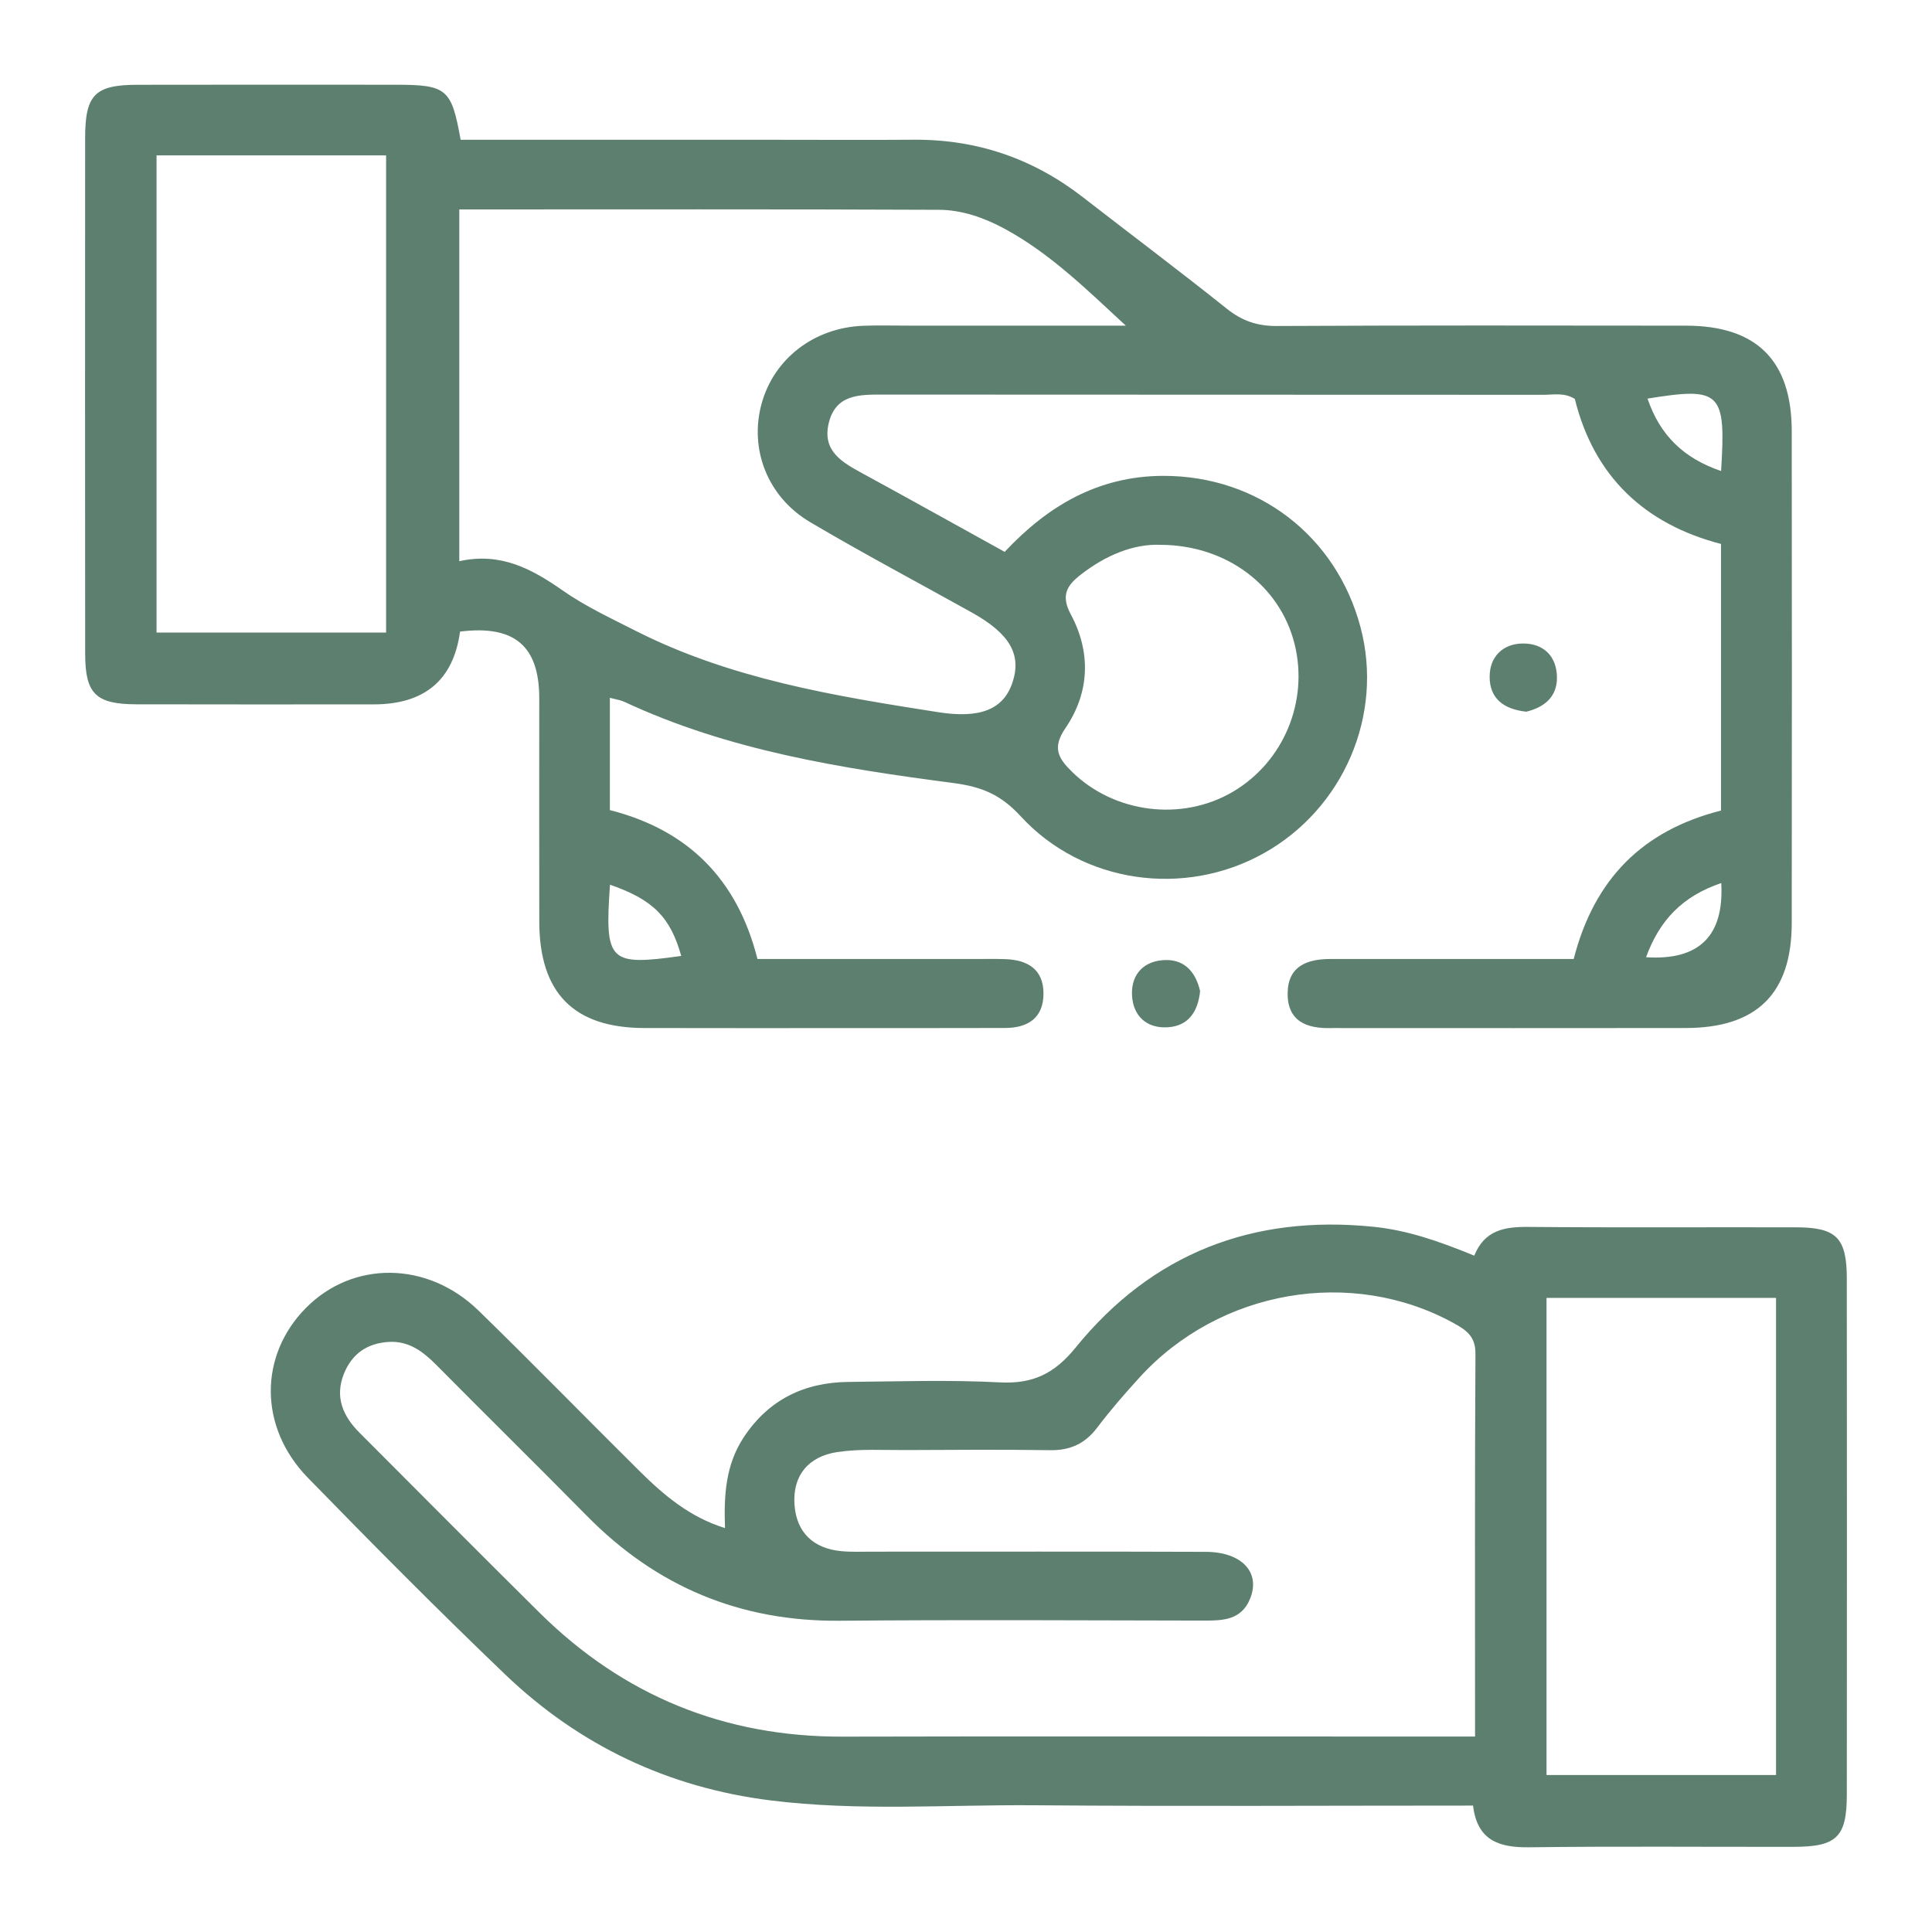 <?xml version="1.0" encoding="UTF-8"?>
<svg id="Capa_1" xmlns="http://www.w3.org/2000/svg" viewBox="0 0 280 280">
  <defs>
    <style>
      .cls-1 {
        fill: #5d7f6f;
      }
    </style>
  </defs>
  <g id="aYG1kE">
    <g>
      <path class="cls-1" d="M228.07,138.989c2.986-11.636,10.011-18.637,21.351-21.518v-38.638c-11.085-2.875-18.414-9.807-21.187-21.018-1.541-.956-3.075-.597-4.535-.598-31.901-.022-63.801-.007-95.702-.032-3.443-.003-6.918-.068-7.909,4.211-.913,3.947,1.921,5.582,4.807,7.154,6.848,3.731,13.658,7.532,20.711,11.431,6.237-6.665,13.585-11.017,23.045-11.016,13.638.002,25.01,8.678,28.527,21.941,3.369,12.707-2.452,26.291-14.041,32.766-11.487,6.418-26.241,4.38-35.19-5.352-2.84-3.088-5.519-4.282-9.81-4.844-16.272-2.129-32.546-4.71-47.652-11.763-.56-.261-1.204-.341-2.099-.585v16.275c11.262,2.867,18.451,9.934,21.393,21.583,10.552,0,20.989,0,31.427,0,1.495,0,2.992-.031,4.486.019,3.25.108,5.554,1.486,5.538,5.019-.016,3.515-2.26,4.948-5.559,4.957-6.812.019-13.624.013-20.436.014-10.634.001-21.267.025-31.901-.007-10.181-.03-15.154-5.082-15.176-15.395-.023-10.802-.004-21.604-.005-32.406,0-7.589-3.622-10.633-11.477-9.652q-1.452,10.548-12.522,10.548c-11.464,0-22.929.023-34.393-.01-5.878-.017-7.41-1.512-7.416-7.318-.025-24.928-.02-49.855-.004-74.783.004-6.236,1.413-7.671,7.548-7.684,12.461-.027,24.922-.011,37.383-.007,7.485.002,8.159.552,9.488,7.979,15.364,0,30.795,0,46.226,0,6.48,0,12.96.04,19.439-.009,9.143-.07,17.287,2.719,24.503,8.319,6.955,5.397,13.999,10.683,20.876,16.176,2.207,1.762,4.414,2.515,7.246,2.5,19.771-.102,39.543-.069,59.315-.048,10.227.011,15.298,5.065,15.308,15.286.024,23.764.025,47.529,0,71.293-.011,10.213-5.054,15.196-15.356,15.212-16.615.025-33.23.007-49.845.007-.498,0-.997-.015-1.495,0-3.608.111-6.449-.989-6.359-5.15.083-3.852,2.846-4.862,6.207-4.859,9.803.008,19.606.001,29.408,0,1.813,0,3.626,0,5.833,0ZM66.564,30.353v50.981c6.038-1.339,10.55,1.142,15.03,4.274,3.239,2.265,6.889,3.966,10.433,5.767,13.821,7.026,28.88,9.486,43.967,11.844,6.04.944,9.448-.379,10.754-4.345,1.328-4.035-.419-7.047-5.89-10.097-7.82-4.359-15.737-8.552-23.443-13.104-6.201-3.663-8.835-10.583-7.044-17.149,1.782-6.535,7.609-11.036,14.726-11.31,2.155-.083,4.315-.02,6.473-.021,10.53,0,21.06,0,31.59,0-5.714-5.283-11.014-10.499-17.58-14.049-2.955-1.597-6.168-2.723-9.486-2.738-23.053-.103-46.106-.054-69.529-.054ZM22.687,22.523v69.154h33.27V22.523H22.687ZM168.178,78.961c-3.852-.162-7.898,1.479-11.546,4.323-2.015,1.57-2.921,3.001-1.441,5.76,2.956,5.51,2.73,11.343-.785,16.491-1.943,2.847-1.033,4.357.924,6.285,6.122,6.033,15.957,7.297,23.375,2.913,7.334-4.334,10.983-13.095,8.914-21.405-2.088-8.387-9.796-14.338-19.44-14.367ZM238.77,57.77c1.81,5.309,5.23,8.646,10.663,10.494.727-11.487-.043-12.217-10.663-10.494ZM88.404,128.219c-.777,11.202-.162,11.795,10.324,10.322-1.562-5.6-4.055-8.158-10.324-10.322ZM249.457,127.974c-5.64,1.925-8.93,5.376-10.9,10.756q11.546.743,10.9-10.756Z"/>
      <path class="cls-1" d="M213.661,181.98c1.488-3.696,4.385-4.197,7.796-4.166,12.959.116,25.919.023,38.879.058,5.815.016,7.312,1.531,7.317,7.416.023,24.928.021,49.856.002,74.784-.005,6.154-1.447,7.572-7.655,7.584-12.794.024-25.589-.099-38.38.066-4.382.057-7.534-.992-8.134-6.043-21.307,0-42.398.124-63.486-.046-12.778-.103-25.588.886-38.334-.706-14.813-1.85-27.709-7.967-38.458-18.258-9.72-9.306-19.206-18.864-28.595-28.506-7.128-7.321-7.089-17.711-.28-24.603,6.8-6.883,17.609-6.825,25.002.365,7.861,7.646,15.512,15.507,23.303,23.226,3.524,3.492,7.268,6.708,12.437,8.311-.181-4.818.11-9.229,2.724-13.175,3.619-5.463,8.776-7.942,15.174-8.008,7.31-.074,14.636-.316,21.926.066,4.777.25,7.923-1.264,10.967-5.017,11.11-13.697,25.721-19.324,43.229-17.53,4.836.496,9.376,2.049,14.565,4.182ZM213.777,251.672c0-18.983-.049-37.24.057-55.497.015-2.516-1.349-3.425-3.174-4.428-14.811-8.135-33.928-4.85-45.547,7.924-2.122,2.333-4.202,4.721-6.101,7.235-1.764,2.336-3.925,3.308-6.831,3.266-6.974-.102-13.951-.053-20.926-.019-3.317.016-6.684-.197-9.937.295-4.153.629-6.5,3.42-6.168,7.696.308,3.971,2.745,6.285,6.779,6.662,1.483.139,2.987.072,4.481.072,16.11.005,32.221-.034,48.331.026,5.271.02,7.976,3.003,6.433,6.791-1.251,3.073-3.867,3.177-6.631,3.173-17.605-.029-35.211-.134-52.815.023-14.416.129-26.538-4.919-36.623-15.15-7.23-7.334-14.57-14.558-21.819-21.873-1.935-1.953-3.985-3.546-6.901-3.389-3.11.167-5.35,1.678-6.527,4.58-1.372,3.381-.172,6.157,2.234,8.568,8.683,8.7,17.344,17.422,26.076,26.073,12.151,12.038,26.779,18.028,43.922,17.986,25.577-.062,51.155-.016,76.732-.016,4.786,0,9.573,0,14.957,0ZM224.134,188.097v69.154h33.264v-69.154h-33.264Z"/>
      <path class="cls-1" d="M221.196,103.143c-3.335-.36-5.32-1.96-5.305-5.09.014-2.879,1.901-4.726,4.714-4.79,3.08-.07,5.035,1.844,5.041,4.96.006,2.9-1.999,4.335-4.45,4.921Z"/>
      <path class="cls-1" d="M173.928,143.635c-.31,3.035-1.727,5.023-4.595,5.239-3.138.236-5.149-1.63-5.276-4.69-.129-3.108,1.865-5.025,4.943-5.049,2.891-.023,4.348,1.992,4.928,4.501Z"/>
    </g>
  </g>
</svg>